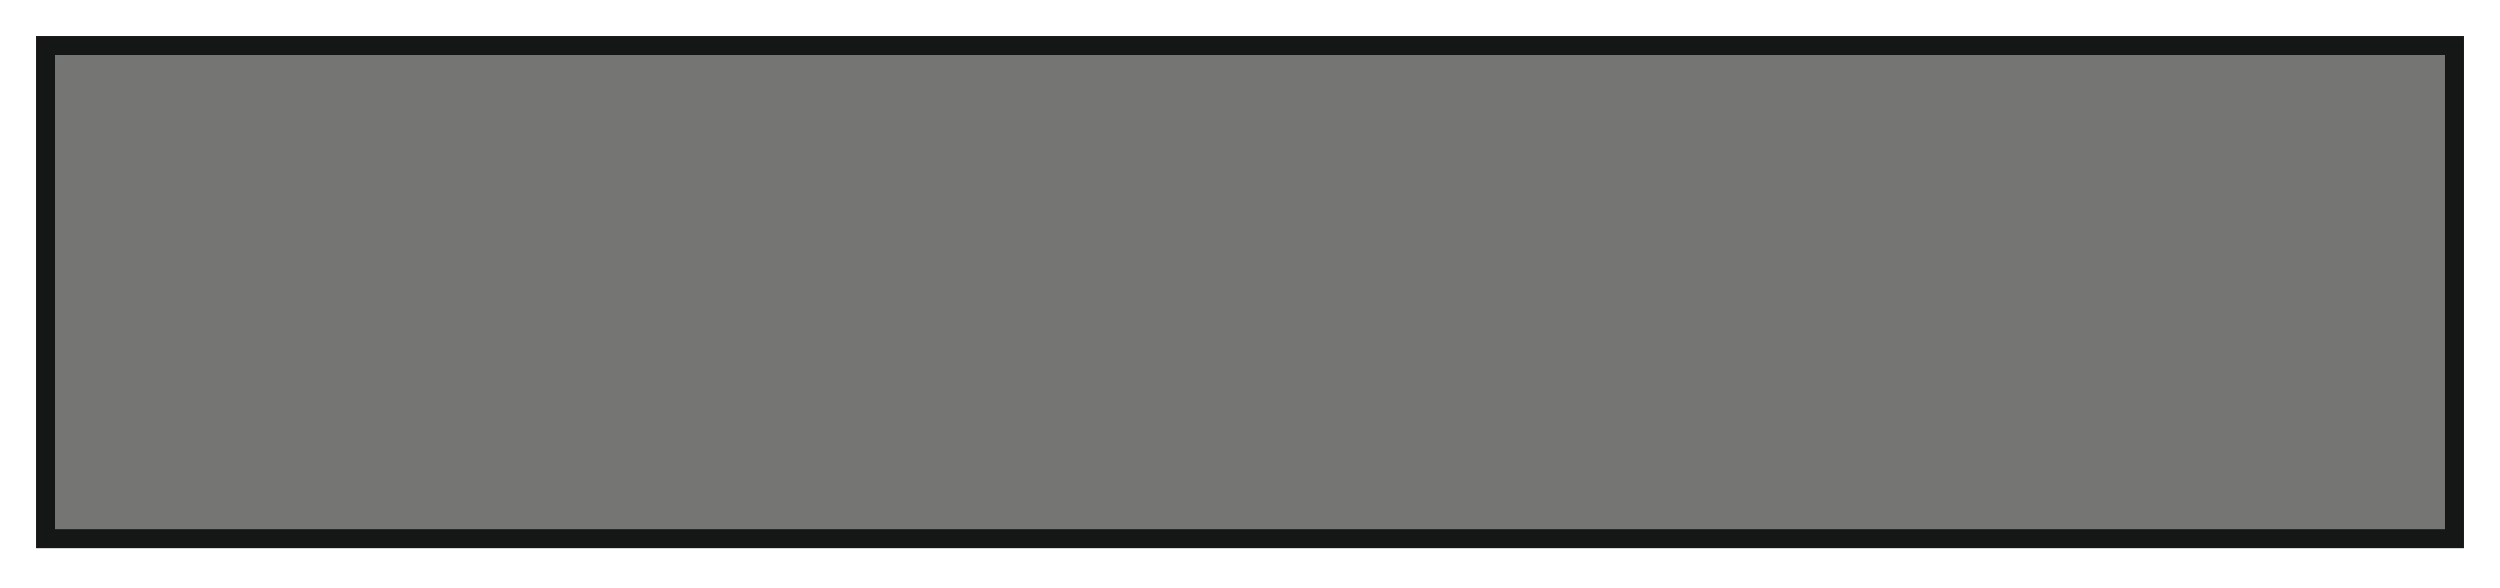 <?xml version="1.0" encoding="utf-8"?>
<!-- Generator: Adobe Illustrator 26.2.1, SVG Export Plug-In . SVG Version: 6.00 Build 0)  -->
<svg version="1.1" id="Layer_1" xmlns="http://www.w3.org/2000/svg" xmlns:xlink="http://www.w3.org/1999/xlink" x="0px" y="0px"
	 viewBox="0 0 65.9 15.5" style="enable-background:new 0 0 65.9 15.5;" xml:space="preserve">
<style type="text/css">
	.st0{clip-path:url(#SVGID_00000143575508458535802490000001813240962043363768_);fill:#757574;}
	
		.st1{clip-path:url(#SVGID_00000093898027400072755450000005774399394007019169_);fill:none;stroke:#151616;stroke-width:0.5;stroke-miterlimit:8;}
</style>
<g>
	<g>
		<defs>
			<rect id="SVGID_1_" x="0.2" y="0.2" width="65.5" height="15"/>
		</defs>
		<clipPath id="SVGID_00000078008133463876227820000008792468289187203519_">
			<use xlink:href="#SVGID_1_"  style="overflow:visible;"/>
		</clipPath>
		
			<rect x="1.2" y="1.2" style="clip-path:url(#SVGID_00000078008133463876227820000008792468289187203519_);fill:#757574;" width="63.5" height="13"/>
	</g>
	<g>
		<defs>
			<rect id="SVGID_00000140730286897362747280000012798451705700526769_" width="66" height="15.5"/>
		</defs>
		<clipPath id="SVGID_00000016041163824043608560000006975165005829708949_">
			<use xlink:href="#SVGID_00000140730286897362747280000012798451705700526769_"  style="overflow:visible;"/>
		</clipPath>
		
			<rect x="1.2" y="1.2" style="clip-path:url(#SVGID_00000016041163824043608560000006975165005829708949_);fill:none;stroke:#151616;stroke-width:0.5;stroke-miterlimit:8;" width="63.5" height="13"/>
	</g>
</g>
</svg>
